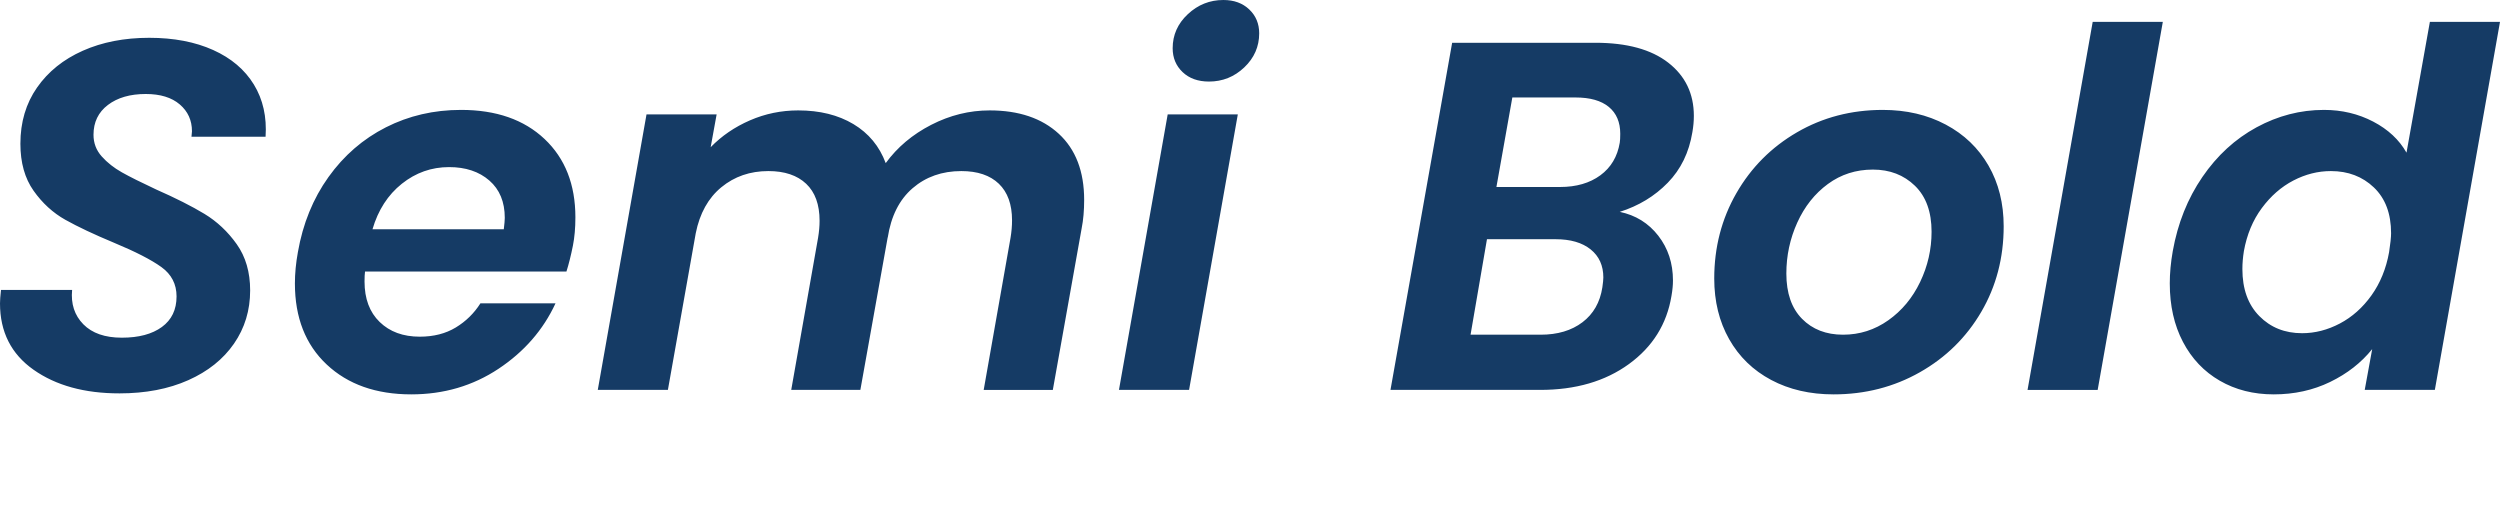 <?xml version="1.0" encoding="UTF-8"?>
<svg id="Calque_1" data-name="Calque 1" xmlns="http://www.w3.org/2000/svg" xmlns:xlink="http://www.w3.org/1999/xlink" version="1.1" viewBox="0 0 502.693 102">
  <defs>
    <style>
      .cls-1 {
        clip-path: url(#clippath);
      }

      .cls-2 {
        fill: none;
      }

      .cls-2, .cls-3 {
        stroke-width: 0px;
      }

      .cls-3 {
        fill: #153b65;
      }
    </style>
    <clipPath id="clippath">
      <rect class="cls-2" width="502.693" height="79.3"/>
    </clipPath>
  </defs>
  <g class="cls-1">
    <path class="cls-3" d="M480.393,50.7c-.6,3.334-1.785,6.234-3.55,8.7-1.767,2.467-3.885,4.35-6.35,5.65-2.467,1.3-5,1.95-7.6,1.95-3.467,0-6.335-1.15-8.6-3.45-2.267-2.3-3.4-5.45-3.4-9.45,0-1.133.1-2.333.3-3.6.6-3.333,1.8-6.216,3.6-8.65,1.8-2.433,3.915-4.283,6.35-5.55,2.433-1.266,4.95-1.9,7.55-1.9,3.466,0,6.35,1.1,8.65,3.3,2.3,2.2,3.45,5.267,3.45,9.2,0,.8-.134,2.067-.4,3.8M436.893,50.5c-.4,2.267-.6,4.434-.6,6.5,0,4.467.883,8.384,2.65,11.75,1.765,3.367,4.233,5.967,7.4,7.8,3.165,1.834,6.783,2.75,10.85,2.75,4.133,0,7.915-.834,11.35-2.5,3.433-1.666,6.25-3.866,8.45-6.6l-1.5,8.2h14.1l13.1-74h-14.1l-4.7,26.3c-1.467-2.6-3.7-4.683-6.7-6.25-3-1.566-6.3-2.35-9.9-2.35-4.735,0-9.25,1.167-13.55,3.5-4.3,2.334-7.935,5.667-10.9,10-2.967,4.334-4.95,9.3-5.95,14.9M420.793,4.4l-13.1,74h14.1l13.1-74h-14.1ZM370.594,67.3c-3.4,0-6.15-1.066-8.25-3.2-2.1-2.133-3.15-5.166-3.15-9.1,0-3.6.733-7.016,2.2-10.25,1.466-3.233,3.516-5.816,6.15-7.75,2.633-1.933,5.65-2.9,9.05-2.9s6.216,1.084,8.45,3.25c2.233,2.167,3.35,5.25,3.35,9.25,0,3.534-.767,6.9-2.3,10.1-1.534,3.2-3.667,5.767-6.4,7.7-2.734,1.934-5.767,2.9-9.1,2.9M368.694,79.3c6.333,0,12.116-1.483,17.35-4.45,5.233-2.966,9.35-7.016,12.35-12.15,3-5.133,4.5-10.866,4.5-17.2,0-4.6-1.017-8.666-3.05-12.2-2.034-3.533-4.9-6.283-8.6-8.25-3.7-1.966-7.917-2.95-12.65-2.95-6.334,0-12.084,1.5-17.25,4.5-5.167,3-9.234,7.084-12.2,12.25-2.967,5.167-4.45,10.884-4.45,17.15,0,4.6,1,8.667,3,12.2,2,3.534,4.816,6.267,8.45,8.2,3.633,1.934,7.816,2.9,12.55,2.9M322.195,57.8c-.467,3-1.8,5.334-4,7-2.2,1.667-5,2.5-8.4,2.5h-14.1l3.3-19.2h13.8c3,0,5.35.684,7.05,2.05,1.7,1.367,2.55,3.25,2.55,5.65,0,.4-.067,1.067-.2,2M325.695,28.7c-.467,2.8-1.767,4.984-3.9,6.55-2.134,1.567-4.834,2.35-8.1,2.35h-12.8l3.2-18h12.7c2.933,0,5.166.634,6.7,1.9,1.533,1.267,2.3,3.067,2.3,5.4,0,.8-.034,1.4-.1,1.8M340.295,26.6c.2-1.133.3-2.233.3-3.3,0-4.466-1.717-8.033-5.15-10.7-3.434-2.666-8.317-4-14.65-4h-28.8l-12.4,69.8h30.1c7.133,0,13.083-1.733,17.85-5.2,4.766-3.466,7.616-8.033,8.55-13.7.2-1.133.3-2.166.3-3.1,0-3.466-.984-6.466-2.95-9-1.967-2.533-4.55-4.133-7.75-4.8,3.8-1.2,7.016-3.15,9.65-5.85,2.633-2.7,4.283-6.083,4.95-10.15M234.796,23l-9.8,55.4h14.1l9.8-55.4h-14.1ZM243.096,16.4c2.733,0,5.1-.95,7.1-2.85,2-1.9,3-4.183,3-6.85,0-1.933-.667-3.533-2-4.8C249.862.634,248.129,0,245.996,0c-2.734,0-5.117.95-7.15,2.85-2.034,1.9-3.05,4.184-3.05,6.85,0,1.934.666,3.534,2,4.8,1.333,1.267,3.1,1.9,5.3,1.9M198.997,22.2c-4.067,0-7.984.967-11.75,2.9-3.767,1.934-6.817,4.5-9.15,7.7-1.267-3.4-3.434-6.016-6.5-7.85-3.067-1.833-6.767-2.75-11.1-2.75-3.4,0-6.634.667-9.7,2-3.067,1.334-5.7,3.134-7.9,5.4l1.2-6.6h-14.1l-9.8,55.4h14.1l5.6-31.5c.8-4,2.516-7.083,5.15-9.25,2.633-2.166,5.783-3.25,9.45-3.25,3.266,0,5.8.85,7.6,2.55,1.8,1.7,2.7,4.184,2.7,7.45,0,1.067-.1,2.2-.3,3.4l-5.4,30.6h13.9l5.5-30.7v.1c.666-4.333,2.333-7.65,5-9.95,2.666-2.3,5.933-3.45,9.8-3.45,3.266,0,5.783.85,7.55,2.55,1.766,1.7,2.65,4.15,2.65,7.35,0,1.134-.1,2.3-.3,3.5l-5.4,30.6h13.9l5.8-32.5c.333-1.666.5-3.566.5-5.7,0-5.733-1.7-10.166-5.1-13.3-3.4-3.133-8.034-4.7-13.9-4.7M101.299,46.1h-26.4c1.132-3.866,3.1-6.916,5.9-9.15,2.8-2.233,5.965-3.35,9.5-3.35,3.332,0,6.032.9,8.1,2.7,2.065,1.8,3.1,4.3,3.1,7.5,0,.467-.068,1.234-.2,2.3M92.699,22.1c-5.468,0-10.5,1.167-15.1,3.5-4.6,2.334-8.45,5.667-11.55,10-3.1,4.334-5.15,9.367-6.15,15.1-.4,2.2-.6,4.3-.6,6.3,0,6.867,2.132,12.3,6.4,16.3,4.265,4,9.932,6,17,6,6.532,0,12.382-1.716,17.55-5.15,5.165-3.433,8.982-7.816,11.45-13.15h-15.1c-1.268,2-2.918,3.617-4.95,4.85-2.035,1.234-4.45,1.85-7.25,1.85-3.335,0-6.018-.983-8.05-2.95-2.035-1.966-3.05-4.683-3.05-8.15,0-.866.032-1.533.1-2h40.5c.465-1.466.9-3.2,1.3-5.2.332-1.666.5-3.566.5-5.7,0-6.6-2.068-11.85-6.2-15.75-4.135-3.9-9.735-5.85-16.8-5.85M24,79.1c5.266,0,9.883-.883,13.85-2.65,3.966-1.766,7.033-4.216,9.2-7.35,2.166-3.133,3.25-6.7,3.25-10.7,0-3.666-.9-6.766-2.7-9.3-1.8-2.533-3.967-4.566-6.5-6.1-2.534-1.533-5.767-3.166-9.7-4.9-3-1.4-5.3-2.55-6.9-3.45-1.6-.9-2.95-1.966-4.05-3.2-1.1-1.233-1.65-2.683-1.65-4.35,0-2.533.966-4.533,2.9-6,1.933-1.466,4.466-2.2,7.6-2.2,2.933,0,5.216.7,6.85,2.1,1.633,1.4,2.45,3.2,2.45,5.4l-.1,1.1h14.9c.266-4-.517-7.5-2.35-10.5-1.834-3-4.567-5.316-8.2-6.95-3.634-1.633-7.917-2.45-12.85-2.45-5,0-9.45.867-13.35,2.6-3.9,1.734-6.967,4.2-9.2,7.4-2.234,3.2-3.35,6.967-3.35,11.3,0,3.8.883,6.95,2.65,9.45,1.766,2.5,3.9,4.45,6.4,5.85,2.5,1.4,5.75,2.934,9.75,4.6,4.333,1.8,7.516,3.434,9.55,4.9,2.033,1.467,3.05,3.434,3.05,5.9,0,2.667-.984,4.717-2.95,6.15-1.967,1.434-4.65,2.15-8.05,2.15s-5.984-.9-7.75-2.7c-1.767-1.8-2.517-4.1-2.25-6.9H.2c-.134,1.2-.2,2.1-.2,2.7,0,5.734,2.25,10.184,6.75,13.35,4.5,3.167,10.25,4.75,17.25,4.75"/>
  </g>
</svg>